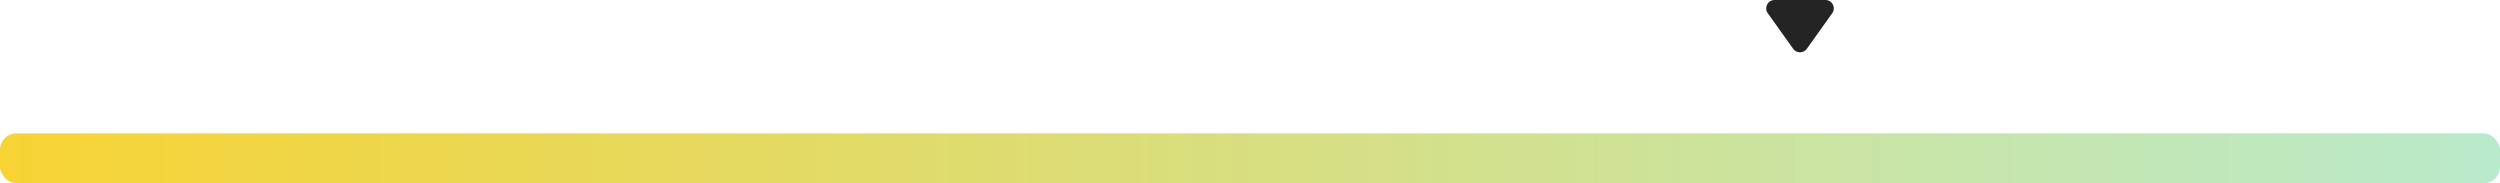 <?xml version="1.0" encoding="UTF-8"?> <svg xmlns="http://www.w3.org/2000/svg" width="300" height="22" viewBox="0 0 300 22" fill="none"><rect y="16" width="300" height="6" rx="2" fill="url(#paint0_linear_527_2015)"></rect><path d="M215.186 5.861C215.585 6.419 216.415 6.419 216.814 5.861L219.871 1.581C220.343 0.919 219.87 0 219.057 0H212.943C212.13 0 211.657 0.919 212.129 1.581L215.186 5.861Z" fill="#242424"></path><defs><linearGradient id="paint0_linear_527_2015" x1="0" y1="19" x2="300" y2="19" gradientUnits="userSpaceOnUse"><stop stop-color="#F7D334"></stop><stop offset="1" stop-color="#B9EACB"></stop></linearGradient></defs></svg> 